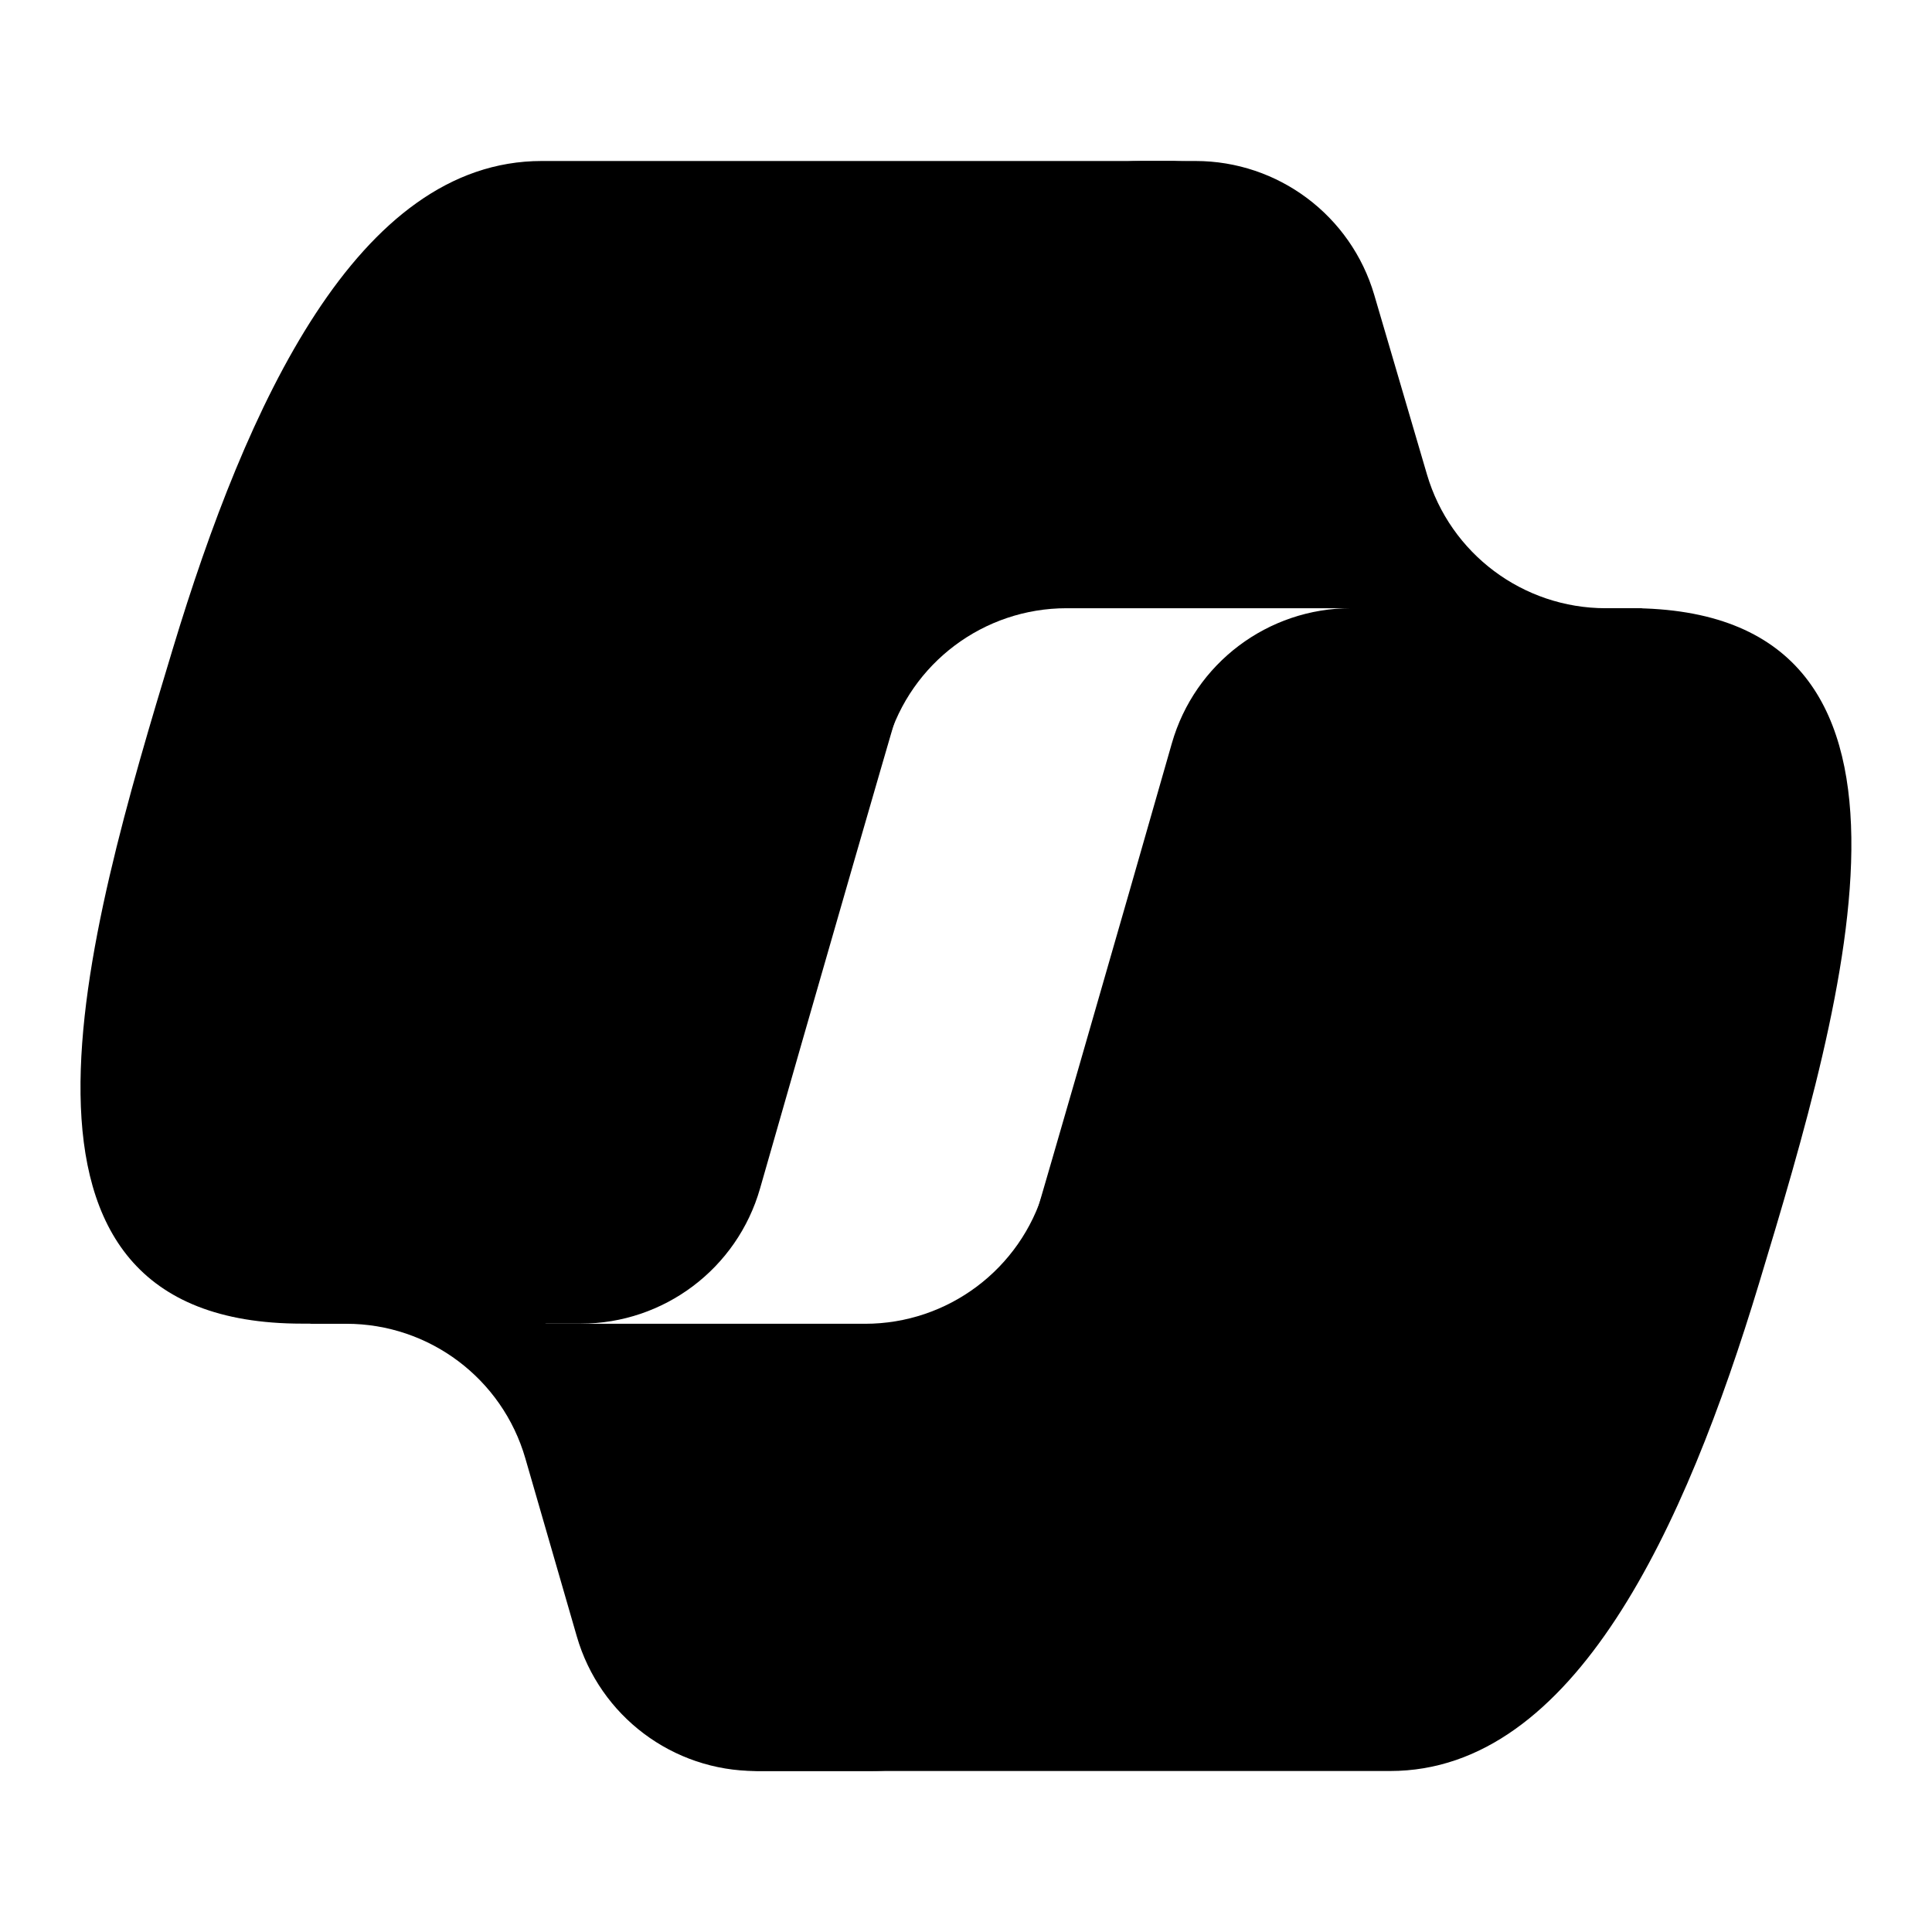 <svg width="124" height="124" viewBox="0 0 124 124" fill="none" xmlns="http://www.w3.org/2000/svg">
<g clip-path="url(#clip0_175_57)">
<path d="M88.201 18.923C86.705 13.831 82.033 10.333 76.726 10.333H73.234C67.462 10.333 62.513 14.457 61.471 20.134L55.491 52.719L56.975 47.642C58.466 42.542 63.142 39.037 68.455 39.037H88.744L97.253 42.352L105.455 39.037H103.061C97.754 39.037 93.081 35.539 91.585 30.448L88.201 18.923Z" fill="currentColor"/>
<path d="M37.021 105.028C38.5 110.145 43.184 113.667 48.511 113.667H55.925C62.411 113.667 67.715 108.497 67.882 102.014L68.689 70.595L67 76.364C65.507 81.461 60.833 84.963 55.522 84.963H35.064L27.771 81.006L19.875 84.963H22.229C27.555 84.963 32.239 88.485 33.718 93.602L37.021 105.028Z" fill="currentColor"/>
<path d="M76.207 10.333H34.772C22.933 10.333 15.83 25.98 11.095 41.626C5.484 60.162 -1.857 84.954 19.381 84.954H37.273C42.619 84.954 47.313 81.418 48.782 76.278C51.893 65.395 57.344 46.411 61.626 31.959C63.802 24.615 65.615 18.307 68.397 14.38C69.956 12.178 72.555 10.333 76.207 10.333Z" fill="currentColor"/>
<path d="M47.787 113.667H89.222C101.06 113.667 108.163 98.018 112.899 82.369C118.509 63.829 125.85 39.034 104.612 39.034H86.721C81.374 39.034 76.68 42.569 75.211 47.71C72.1 58.594 66.649 77.583 62.367 92.037C60.191 99.383 58.378 105.691 55.597 109.62C54.037 111.822 51.438 113.667 47.787 113.667Z" fill="currentColor"/>
</g>
<defs>
<clipPath id="clip0_175_57">
<rect width="124" height="124" fill="currentColor"/>
</clipPath>
</defs>
</svg>
